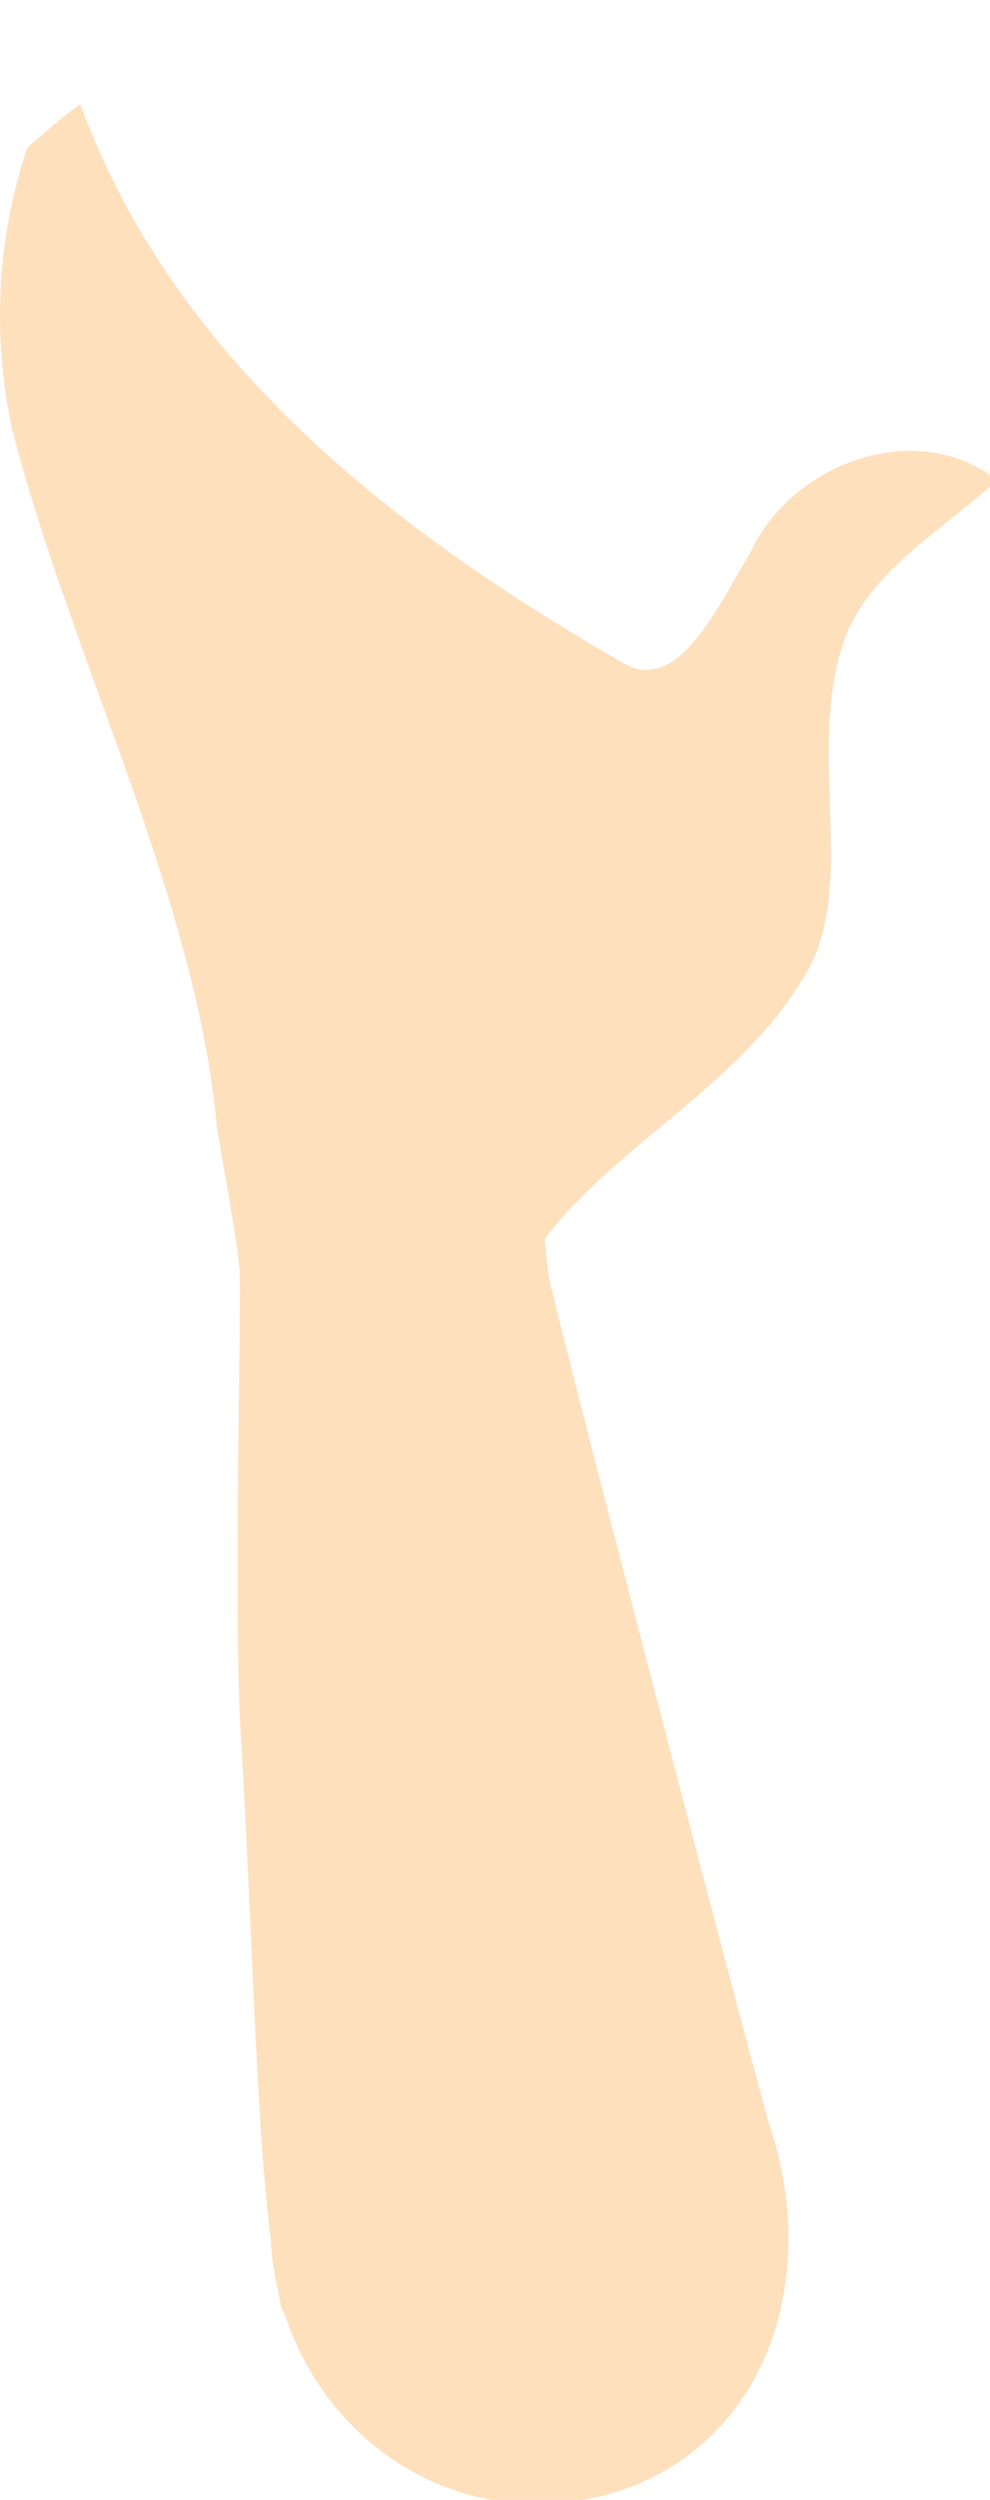 <?xml version="1.0" encoding="utf-8"?>
<!-- Generator: Adobe Illustrator 15.1.0, SVG Export Plug-In  -->
<!DOCTYPE svg PUBLIC "-//W3C//DTD SVG 1.1//EN" "http://www.w3.org/Graphics/SVG/1.1/DTD/svg11.dtd">
<svg version="1.1"
	 xmlns="http://www.w3.org/2000/svg" xmlns:xlink="http://www.w3.org/1999/xlink" xmlns:a="http://ns.adobe.com/AdobeSVGViewerExtensions/3.0/"
	 x="0px" y="0px" width="42px" height="106px" viewBox="0 -4.42 42 106" enable-background="new 0 -4.42 42 106"
	 xml:space="preserve">
<defs>
</defs>
<path fill="#FFE0BD" d="M21.94,49.96c2.6-5.12,8.96-7.66,12.09-12.83c2.52-3.87,0.06-9.6,1.83-14.54C37,19.7,40,18.06,42.3,15.94
	c-3.55-2.76-8.87-0.58-10.51,3.16c-1.27,2.01-2.83,5.69-5.11,4.73C17.01,18.31,7.42,11.01,3.41,0C2.59,0.58,1.92,1.18,1.16,1.84
	c-1.3,3.87-1.49,7.92-0.66,11.87c2.45,9.67,7.88,20.02,8.72,29.84C12.6,46.68,17.18,48.9,21.94,49.96z"/>
<path fill="#FFE0BD" d="M32.69,85.87c-1.63-5.86-9.19-34.89-9.42-36.22c-0.03-0.48-0.17-1.15-0.14-1.62
	c-4.81,0.83-9.58-2.88-13.9-4.49c0.18,1.14,0.86,4.77,0.93,5.88c0.11,0.94-0.28,14.13,0.06,19.78c0.63,10.57,0.62,18.67,1.74,24.35
	c2.86,1.88,5.08,4.57,7.63,6.73C25.57,92.42,32.76,86,32.69,85.87z"/>
<path fill="#FFE0BD" d="M33.45,90.5c0,6.6-4.48,11.25-10.71,11.25c-6.23,0-11.28-5.35-11.28-11.95s5.05-11.95,11.28-11.95
	C28.98,77.86,33.45,83.9,33.45,90.5z"/>
</svg>
